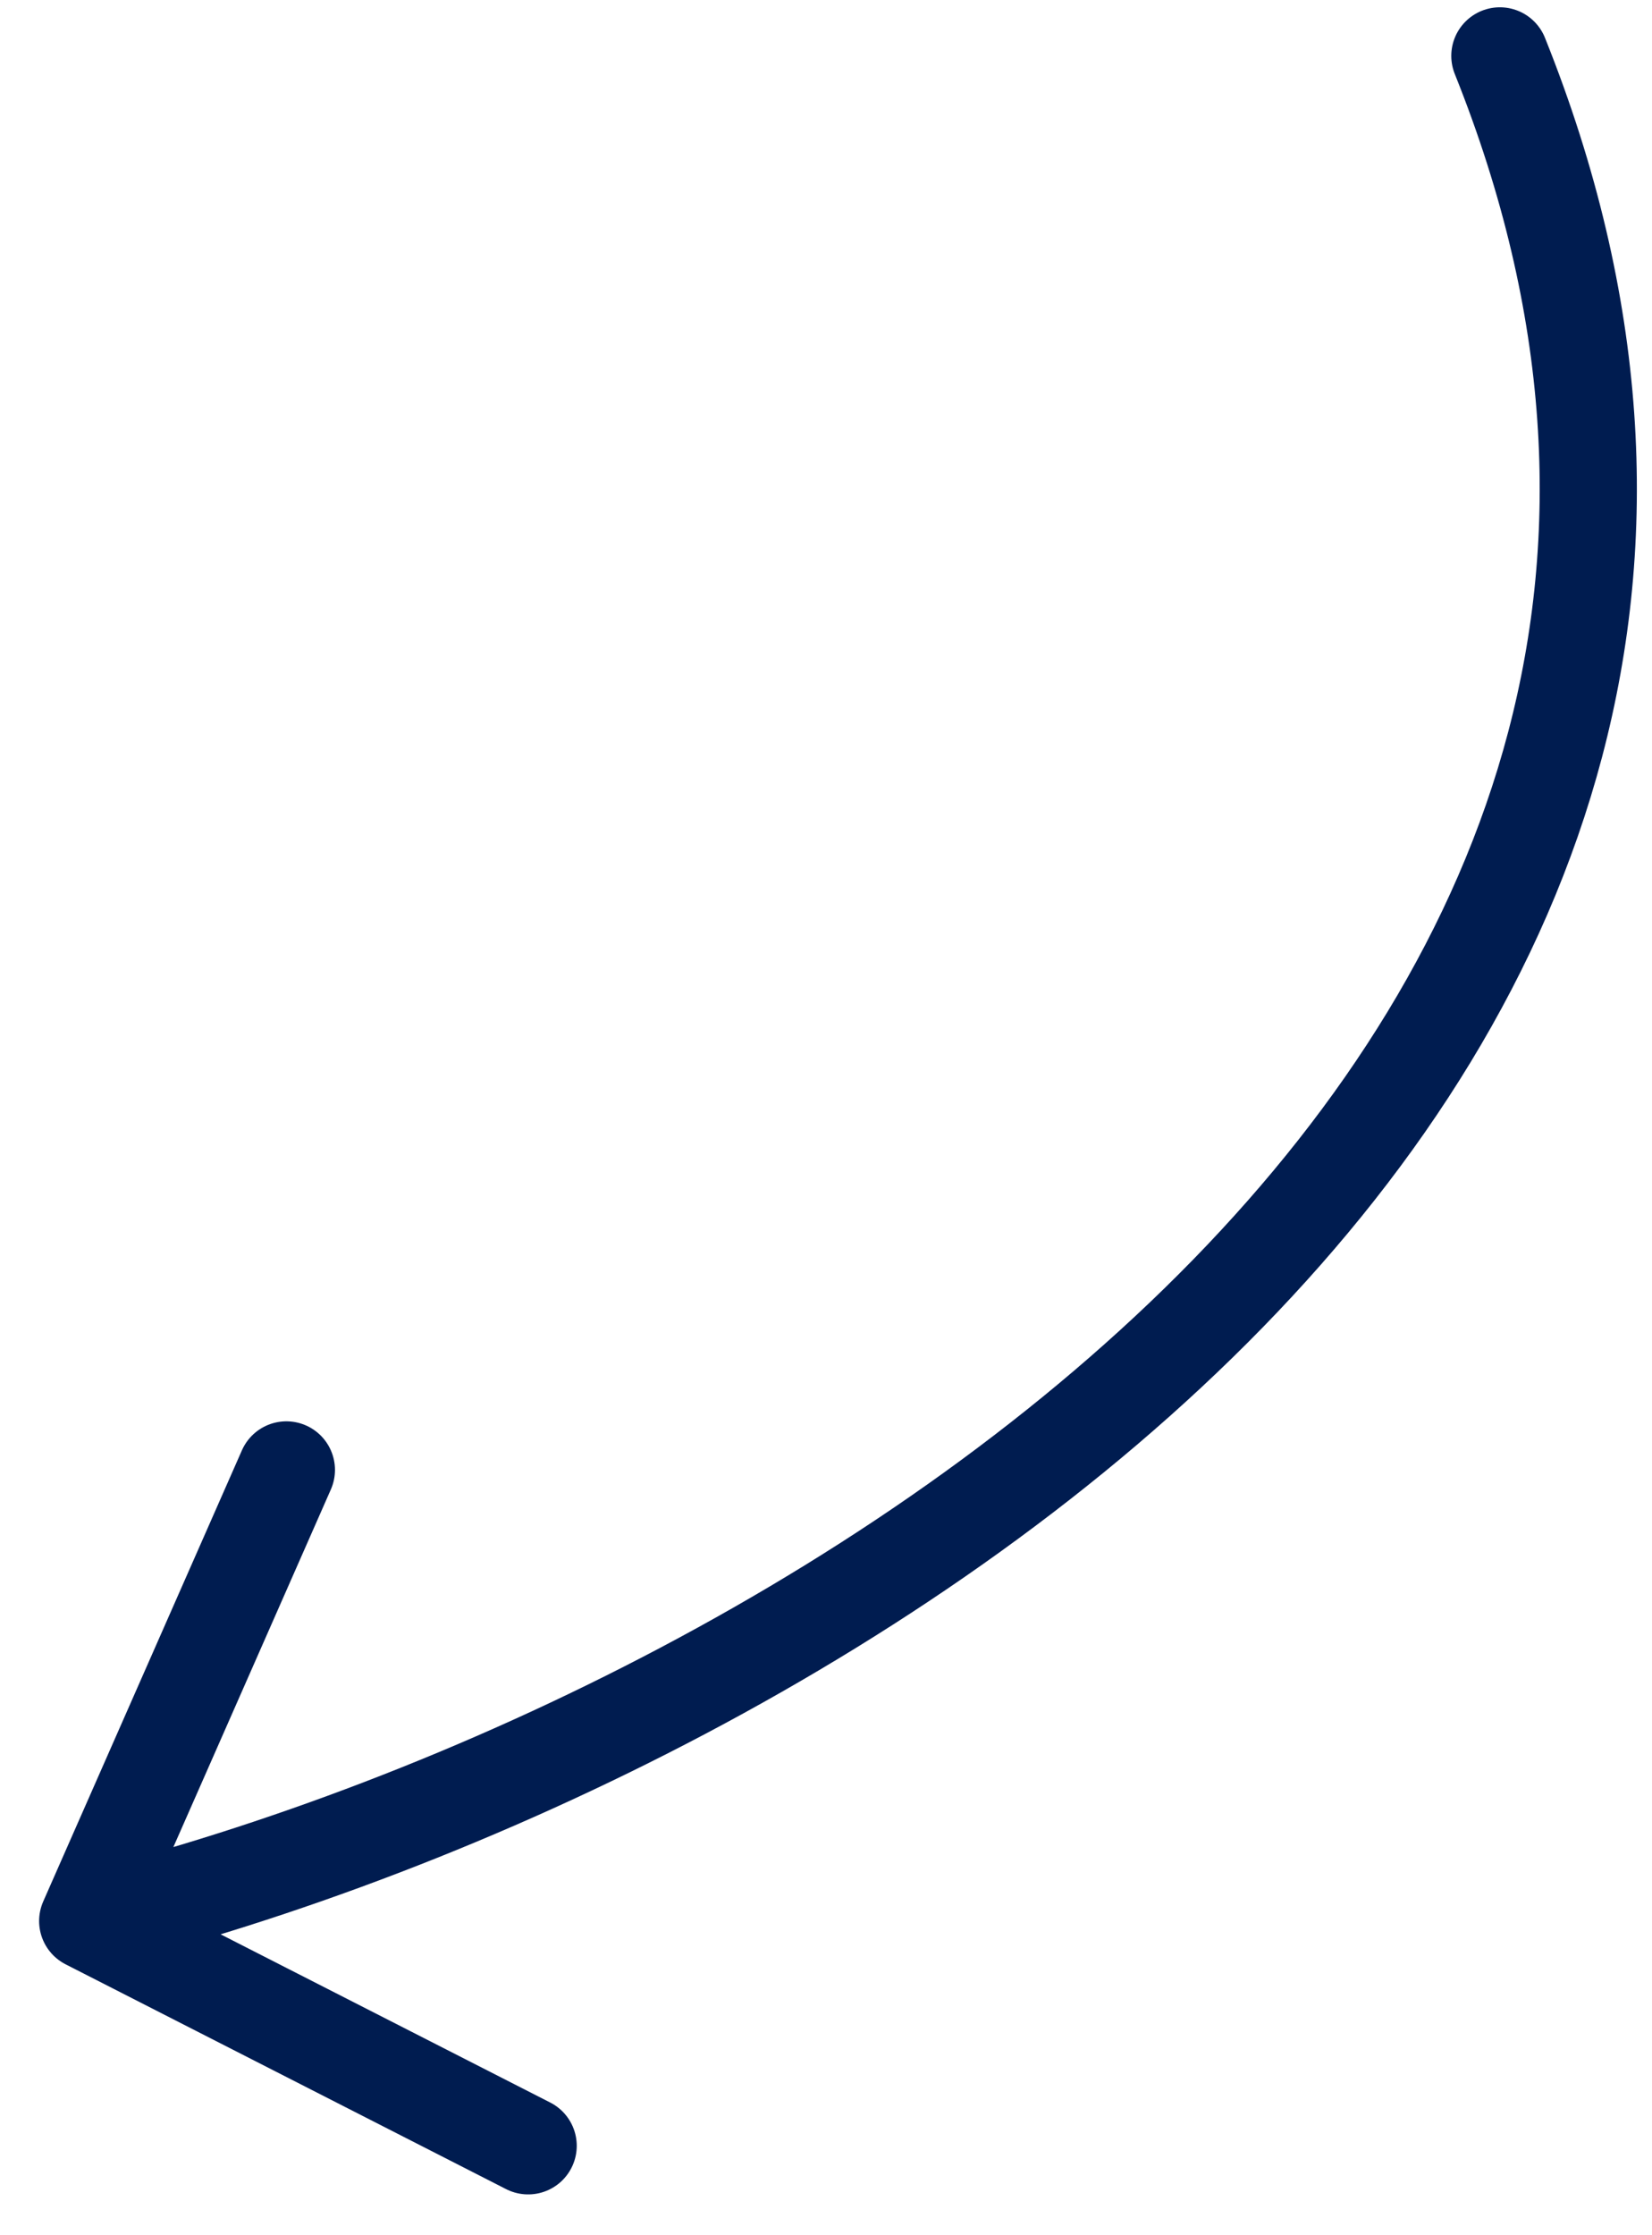 <svg xmlns="http://www.w3.org/2000/svg" width="34" height="46" viewBox="0 0 34 46" fill="none"><path d="M30.869 1.15C39.155 21.815 17.339 35.617 1.805 39.534M1.805 39.534L5.894 30.25M1.805 39.534L10.87 44.16" stroke="#001C50" stroke-width="2" stroke-linecap="round"></path></svg>